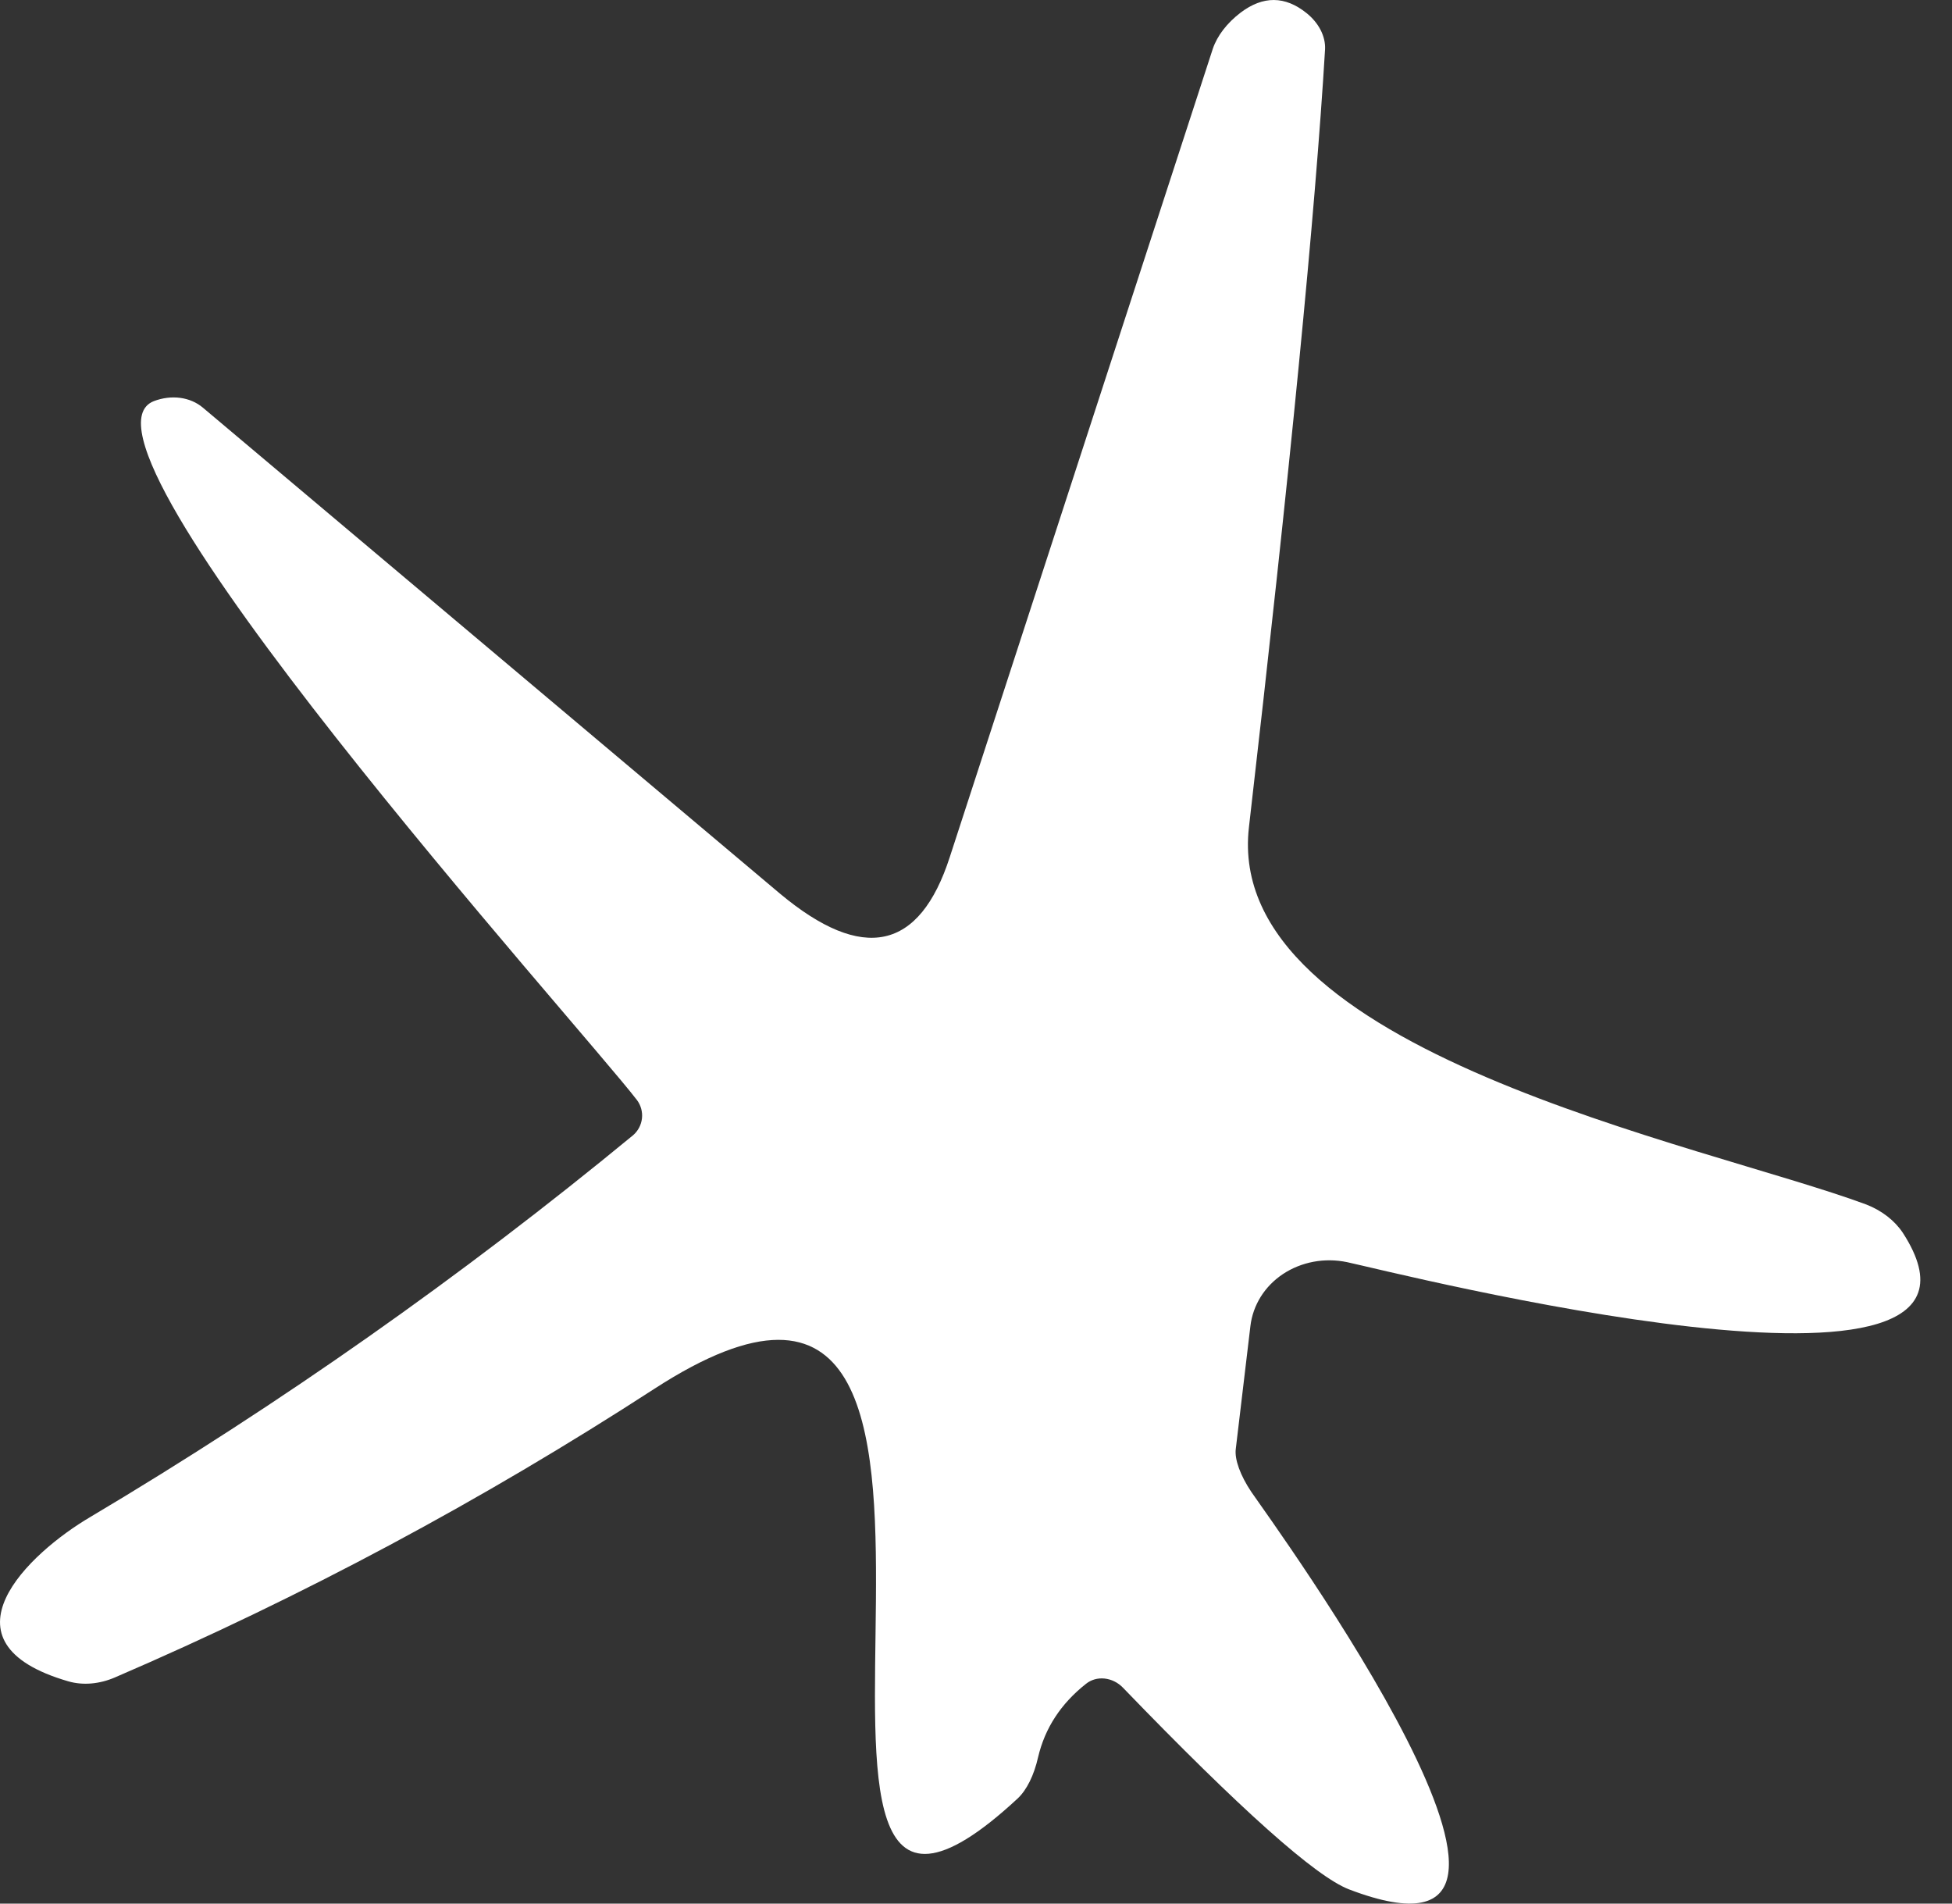 <?xml version="1.0" encoding="UTF-8"?> <svg xmlns="http://www.w3.org/2000/svg" width="40" height="39" viewBox="0 0 40 39" fill="none"><rect x="0" y="0" width="40" height="39" fill="#333333" stroke="none"/> <path d="M13.053 22.538C11.893 21.027 1.073 9.028 3.153 8.218C3.329 8.151 3.515 8.128 3.691 8.151C3.866 8.174 4.026 8.242 4.153 8.348L15.983 18.308C17.683 19.727 18.843 19.477 19.463 17.558L24.853 0.998C24.944 0.731 25.143 0.472 25.423 0.258C25.883 -0.089 26.333 -0.086 26.773 0.268C26.896 0.366 26.995 0.485 27.061 0.613C27.127 0.742 27.159 0.877 27.153 1.008C26.953 4.348 26.433 9.661 25.593 16.948C25.063 21.547 34.873 23.427 38.243 24.677C38.561 24.801 38.824 25.004 38.993 25.258C41.663 29.387 28.543 26.058 27.603 25.858C27.376 25.811 27.143 25.808 26.917 25.85C26.692 25.892 26.479 25.977 26.293 26.1C26.107 26.223 25.951 26.382 25.836 26.565C25.721 26.749 25.648 26.954 25.623 27.168L25.323 29.688C25.31 29.794 25.333 29.928 25.388 30.08C25.444 30.233 25.53 30.399 25.643 30.567C26.053 31.168 33.063 40.778 27.643 38.708C26.963 38.447 25.419 37.071 23.013 34.578C22.911 34.471 22.776 34.404 22.635 34.389C22.494 34.374 22.358 34.413 22.253 34.498C21.739 34.904 21.413 35.404 21.273 35.998C21.189 36.371 21.04 36.672 20.853 36.847C14.383 42.847 22.063 22.837 13.403 28.457C9.876 30.744 6.193 32.714 2.353 34.367C2.036 34.503 1.7 34.532 1.403 34.447C-1.357 33.648 0.593 31.817 1.853 31.078C5.753 28.758 9.459 26.151 12.973 23.258C13.075 23.17 13.14 23.047 13.155 22.913C13.17 22.78 13.133 22.645 13.053 22.538Z" fill="white"></path> </svg> 